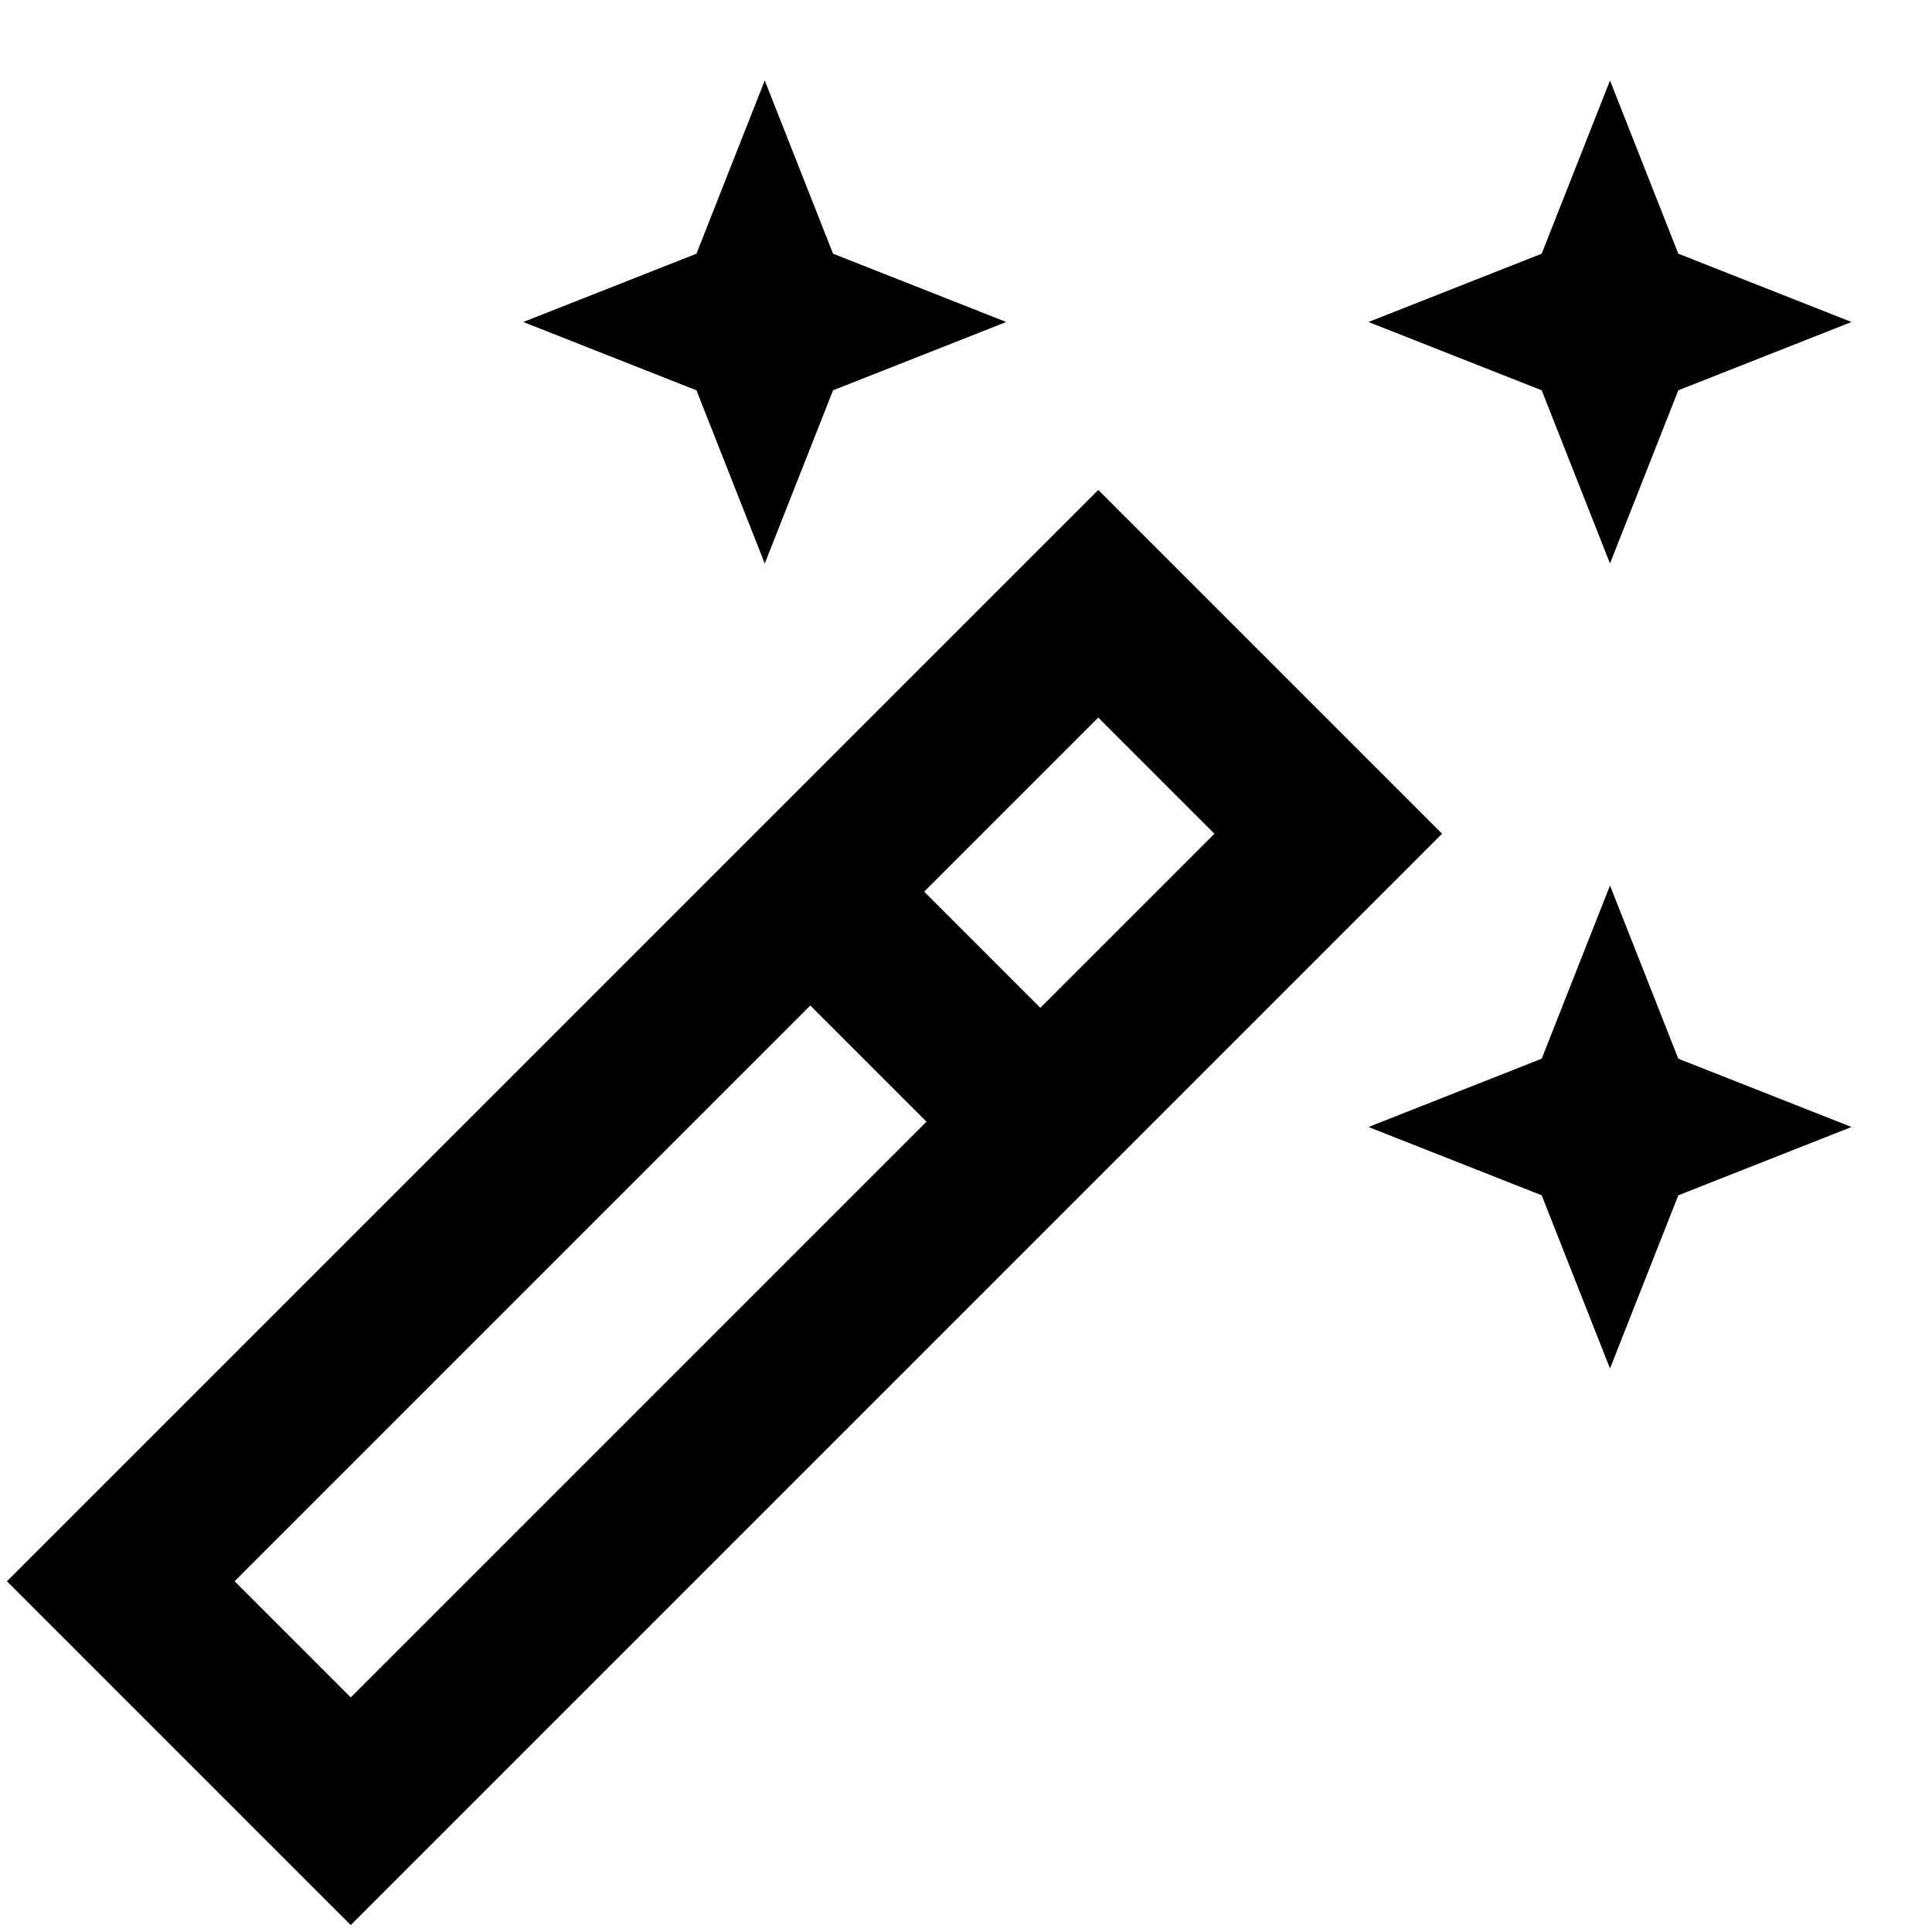 <svg xmlns="http://www.w3.org/2000/svg" width="48" height="48" viewBox="0 0 48 48">
  <g fill="none" fill-rule="evenodd">
    <rect width="48" height="48"/>
    <path fill="#000" fill-rule="nonzero" d="M20.132,24.982 L5.828,39.286 L8.714,42.172 L23.018,27.868 L20.132,24.982 Z M22.961,22.153 L25.847,25.039 L30.172,20.714 L27.286,17.828 L22.961,22.153 Z M17.303,9.697 L13,8 L17.303,6.303 L19,2 L20.697,6.303 L25,8 L20.697,9.697 L19,14 L17.303,9.697 Z M38.303,9.697 L34,8 L38.303,6.303 L40,2 L41.697,6.303 L46,8 L41.697,9.697 L40,14 L38.303,9.697 Z M38.303,29.697 L34,28 L38.303,26.303 L40,22 L41.697,26.303 L46,28 L41.697,29.697 L40,34 L38.303,29.697 Z M35.828,20.714 L8.714,47.828 L0.172,39.286 L27.286,12.172 L35.828,20.714 Z"/>
  </g>
</svg>
